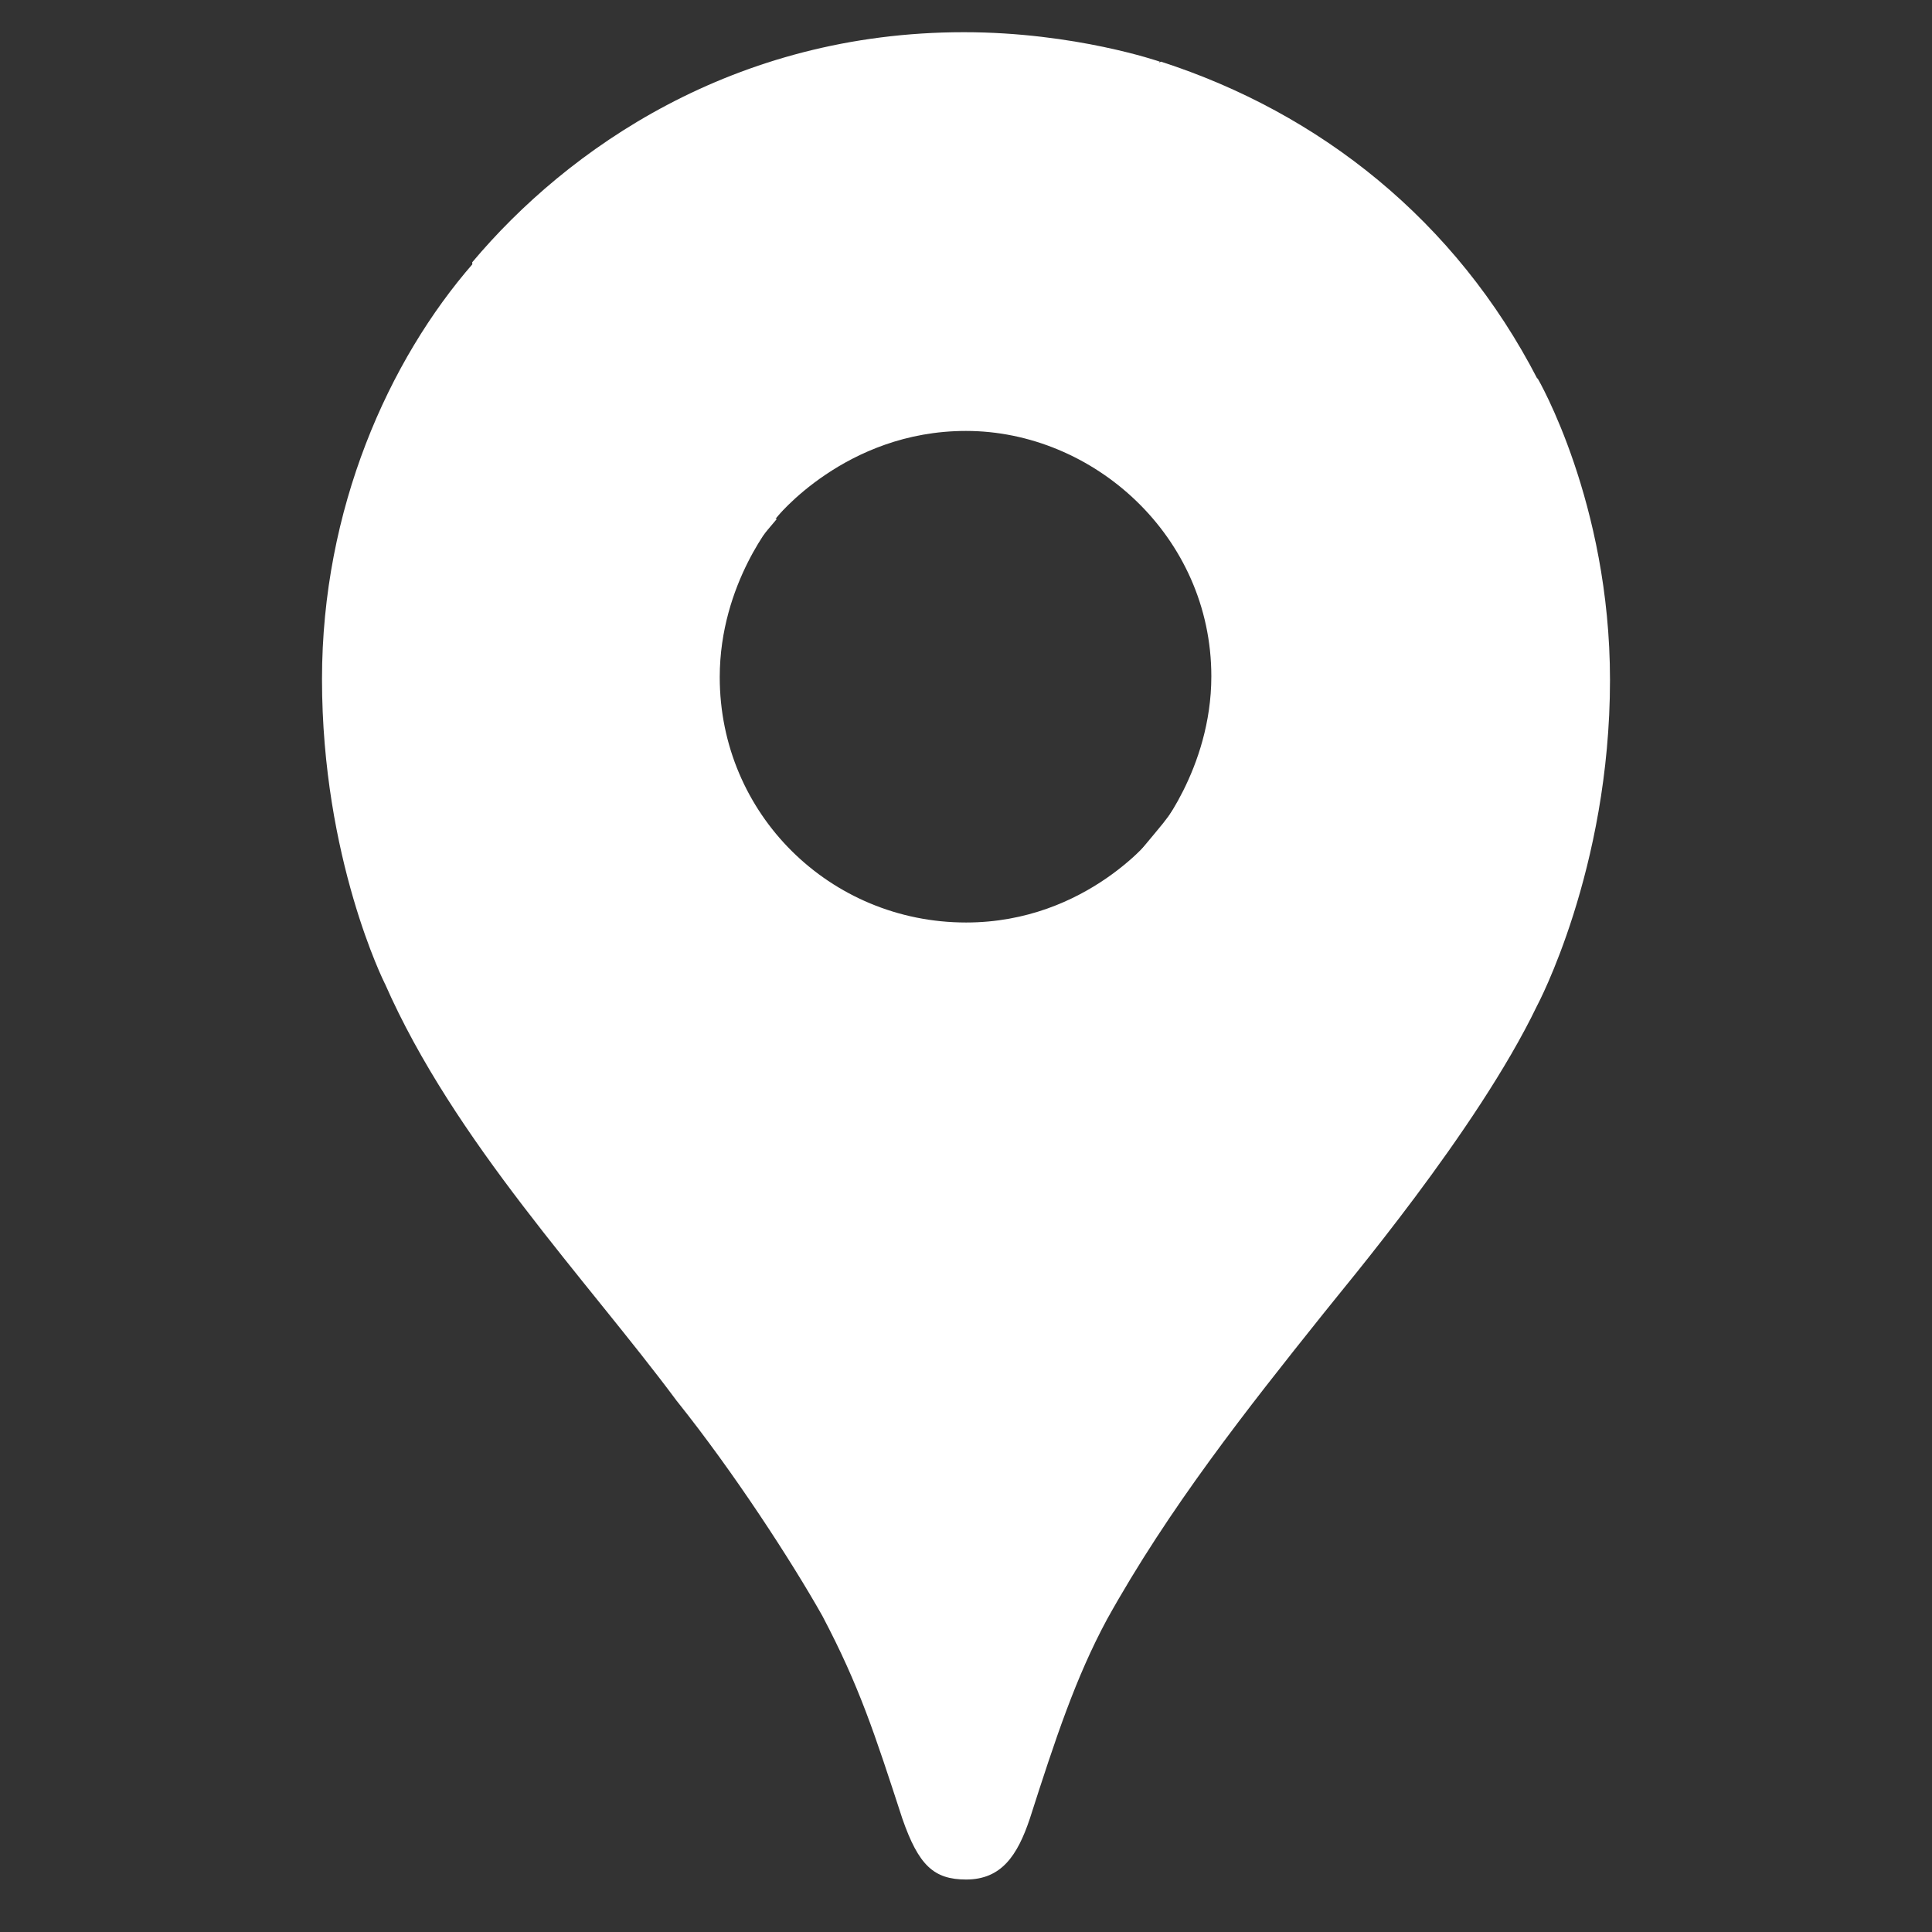<svg xmlns="http://www.w3.org/2000/svg" width="60" height="60" fill="none"><rect width="100%" height="100%" fill="#333333" stroke="none"/><path fill="#fff" d="M21.02 43.51c1.774 2.215 3.573 4.992 4.52 6.674 1.151 2.185 1.624 3.66 2.483 6.294.504 1.45.977 1.892 1.98 1.892 1.095 0 1.594-.74 1.98-1.892.796-2.484 1.419-4.371 2.39-6.176 1.918-3.456 4.346-6.53 6.706-9.482.648-.828 4.787-5.703 6.648-9.57 0 0 2.273-4.226 2.273-10.134 0-5.523-2.247-9.364-2.247-9.364l-6.5 1.743-3.959 10.397-.977 1.42-.206.267-.267.324-.442.53-.648.647-3.517 2.865-8.773 5.08-1.444 8.484Z"/><path fill="#fff" d="M11.95 30.54c2.154 4.907 6.262 9.19 9.07 12.97l14.86-17.607s-2.098 2.746-5.877 2.746c-4.227 0-7.651-3.368-7.651-7.62 0-2.927 1.743-4.932 1.743-4.932l-10.079 2.69L11.95 30.54Z"/><path fill="#fff" d="M36.055 1.915c4.932 1.594 9.158 4.932 11.699 9.868l-11.879 14.15s1.744-2.035 1.744-4.93c0-4.346-3.662-7.62-7.62-7.62-3.755 0-5.91 2.72-5.91 2.72V7.175l11.966-5.26Z"/><path fill="#fff" d="M14.664 8.147C17.616 4.63 22.788 1 29.936 1c3.455 0 6.083.915 6.083.915l-11.93 14.182h-8.448l-.977-7.95Z"/><path fill="#fff" d="M11.949 30.541S10 26.67 10 21.091c0-5.287 2.067-9.9 4.695-12.913l9.425 7.945L11.95 30.54Z"/></svg>